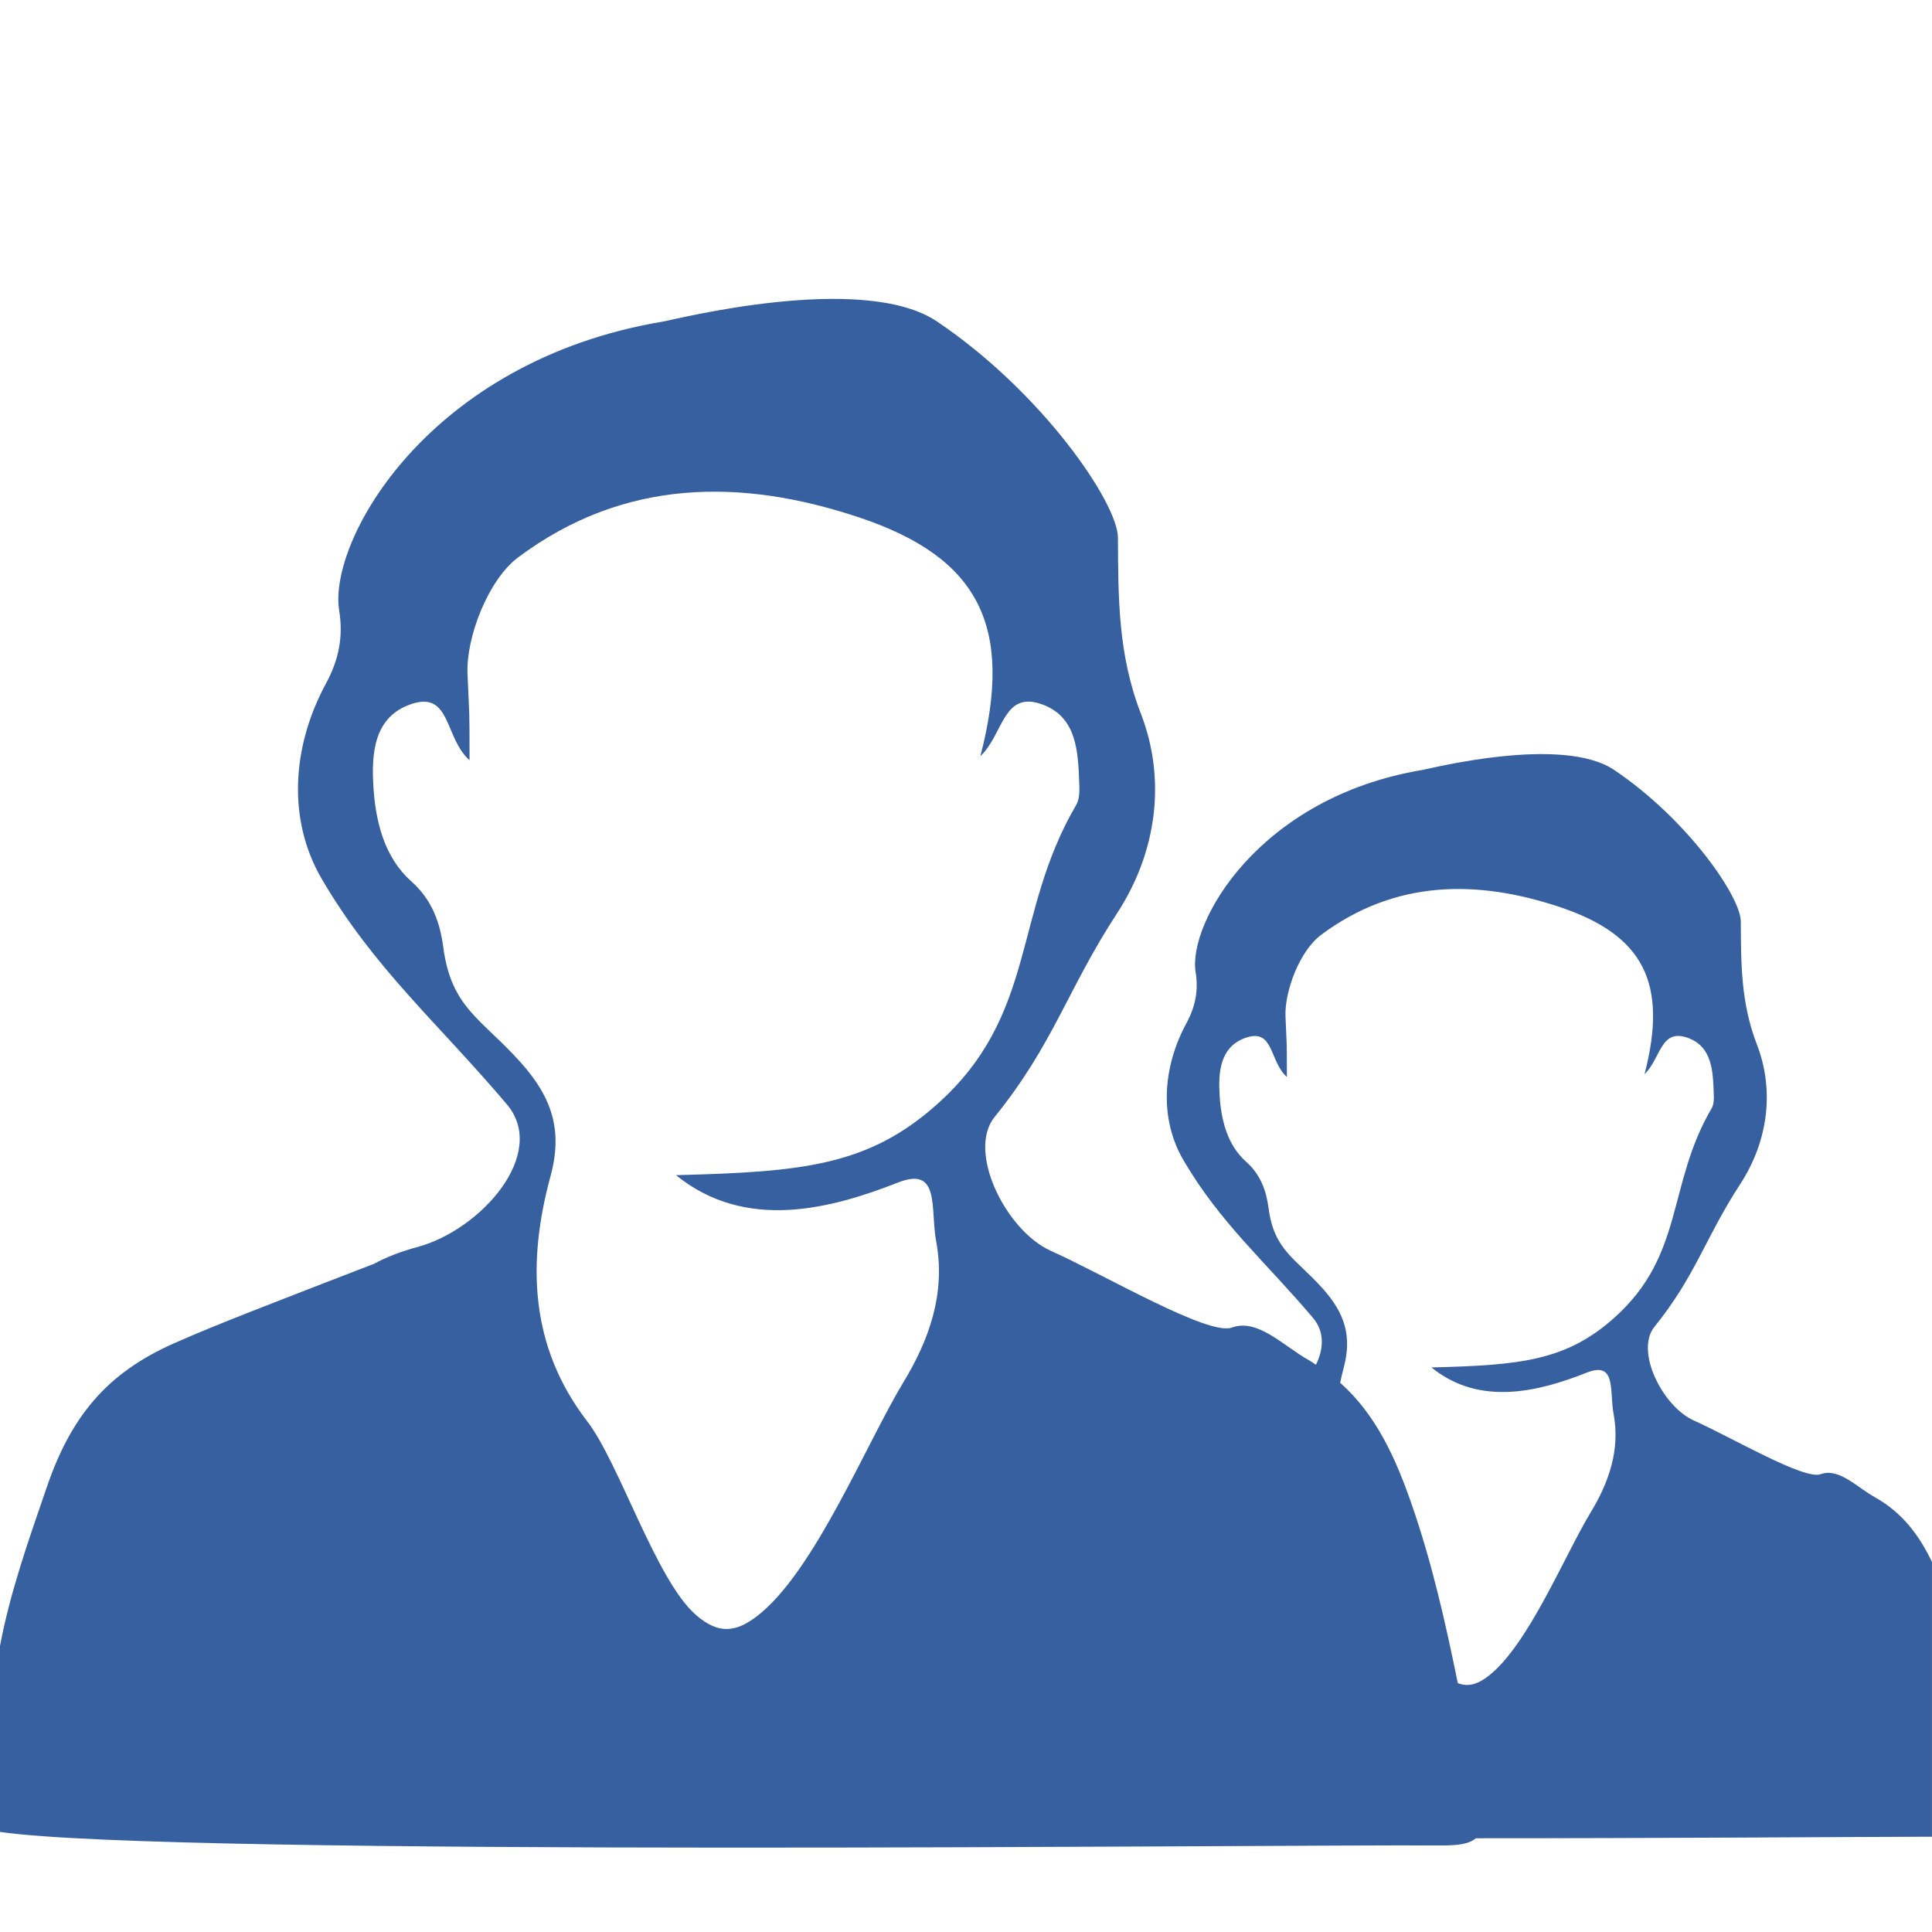 <?xml version="1.0" encoding="utf-8"?>
<!-- Generator: Adobe Illustrator 15.0.0, SVG Export Plug-In . SVG Version: 6.00 Build 0)  -->
<!DOCTYPE svg PUBLIC "-//W3C//DTD SVG 1.1//EN" "http://www.w3.org/Graphics/SVG/1.1/DTD/svg11.dtd">
<svg version="1.1" id="Livello_1" xmlns="http://www.w3.org/2000/svg" xmlns:xlink="http://www.w3.org/1999/xlink" x="0px" y="0px"
	 width="59.833px" height="59.833px" viewBox="0 0 59.833 59.833" enable-background="new 0 0 59.833 59.833" xml:space="preserve">
<path fill="#36609F" d="M59.833,48.375c-0.387-0.811-0.911-1.528-1.772-2.008c-0.547-0.304-1.117-0.921-1.674-0.712
	c-0.506,0.189-2.729-1.123-3.934-1.665c-0.963-0.435-1.823-2.145-1.217-2.898c1.281-1.586,1.576-2.762,2.653-4.414
	c0.887-1.357,1.061-2.935,0.521-4.332c-0.501-1.292-0.49-2.524-0.499-3.815c-0.004-0.753-1.637-3.148-3.921-4.686
	c-1.608-1.085-5.708-0.038-5.938,0c-5.09,0.849-7.268,4.753-7.024,6.262c0.092,0.573-0.006,1.066-0.288,1.587
	c-0.747,1.383-0.831,2.965-0.091,4.233c1.134,1.942,2.516,3.119,4.012,4.885c0.366,0.434,0.336,0.957,0.094,1.454
	c-0.07-0.044-0.133-0.093-0.206-0.134c-0.783-0.433-1.597-1.313-2.392-1.019c-0.724,0.272-3.896-1.604-5.619-2.378
	c-1.375-0.619-2.604-3.063-1.737-4.141c1.83-2.263,2.25-3.944,3.789-6.303c1.268-1.94,1.516-4.192,0.743-6.188
	c-0.715-1.846-0.7-3.606-0.711-5.452c-0.007-1.075-2.339-4.496-5.601-6.693c-2.298-1.55-8.154-0.054-8.483,0
	c-7.271,1.212-10.38,6.789-10.034,8.945c0.131,0.819-0.008,1.524-0.41,2.268c-1.069,1.974-1.188,4.235-0.131,6.046
	c1.62,2.774,3.593,4.456,5.731,6.979c1.306,1.543-0.826,3.905-2.764,4.423c-0.495,0.133-0.952,0.305-1.37,0.533
	c-0.005,0-0.009,0-0.009,0c-2.984,1.153-4.9,1.891-5.977,2.37c-0.001,0-0.001,0-0.001,0c-2.124,0.896-3.321,2.19-4.121,4.527
	C0.896,47.667,0.318,49.287,0,50.974v5.759c5.208,0.773,39.572,0.386,44.548,0.42c0.555,0.006,0.937-0.034,1.158-0.223
	c5.812,0.001,11.532-0.043,14.126-0.048V48.375z M27.81,36.623c1.321-0.522,0.994,0.812,1.184,1.831
	c0.298,1.604-0.223,3.049-1.018,4.357c-1.15,1.901-2.752,5.846-4.502,7.217c-0.687,0.543-1.238,0.587-1.929-0.021
	c-1.236-1.086-2.359-4.688-3.361-5.992c-1.787-2.325-1.857-4.925-1.138-7.578c0.394-1.434,0.042-2.455-0.915-3.528
	c-1.208-1.352-2.151-1.683-2.401-3.559c-0.103-0.773-0.338-1.472-0.999-2.062c-0.827-0.737-1.1-1.844-1.167-2.924
	c-0.062-1.021,0.007-2.168,1.174-2.56c1.231-0.414,1.019,1.04,1.803,1.74c0-1.678-0.002-1.239-0.063-2.676
	c-0.047-1.122,0.634-2.905,1.567-3.605c3.281-2.454,6.916-2.454,10.552-1.242c3.715,1.239,4.812,3.362,3.765,7.398
	c0.723-0.687,0.699-2.06,1.933-1.597c1.061,0.396,1.093,1.472,1.129,2.445c0.009,0.222,0.013,0.485-0.096,0.664
	c-1.982,3.39-1.184,6.48-4.308,9.269c-2.137,1.908-4.174,2.095-8.085,2.194C23.104,38.153,25.753,37.428,27.81,36.623z
	 M49.143,42.509c0.925-0.364,0.695,0.57,0.83,1.283c0.208,1.123-0.157,2.135-0.714,3.051c-0.805,1.33-1.926,4.092-3.151,5.052
	c-0.346,0.272-0.643,0.356-0.961,0.23c-0.381-1.873-0.801-3.734-1.432-5.548c-0.492-1.418-1.098-2.765-2.211-3.754
	c0.033-0.147,0.063-0.295,0.104-0.443c0.275-1.005,0.03-1.72-0.641-2.471c-0.845-0.945-1.506-1.177-1.68-2.491
	c-0.073-0.541-0.237-1.03-0.699-1.443c-0.58-0.517-0.771-1.291-0.817-2.048c-0.044-0.715,0.005-1.518,0.821-1.792
	c0.862-0.289,0.714,0.728,1.262,1.219c0-1.175-0.001-0.867-0.043-1.873c-0.033-0.786,0.443-2.035,1.097-2.524
	c2.297-1.718,4.842-1.718,7.388-0.87c2.601,0.867,3.368,2.353,2.635,5.178c0.507-0.48,0.49-1.441,1.354-1.118
	c0.741,0.277,0.765,1.031,0.789,1.713c0.007,0.154,0.009,0.34-0.066,0.465c-1.389,2.372-0.83,4.536-3.016,6.487
	c-1.496,1.338-2.923,1.468-5.66,1.537C45.848,43.582,47.704,43.076,49.143,42.509z"/>
</svg>
